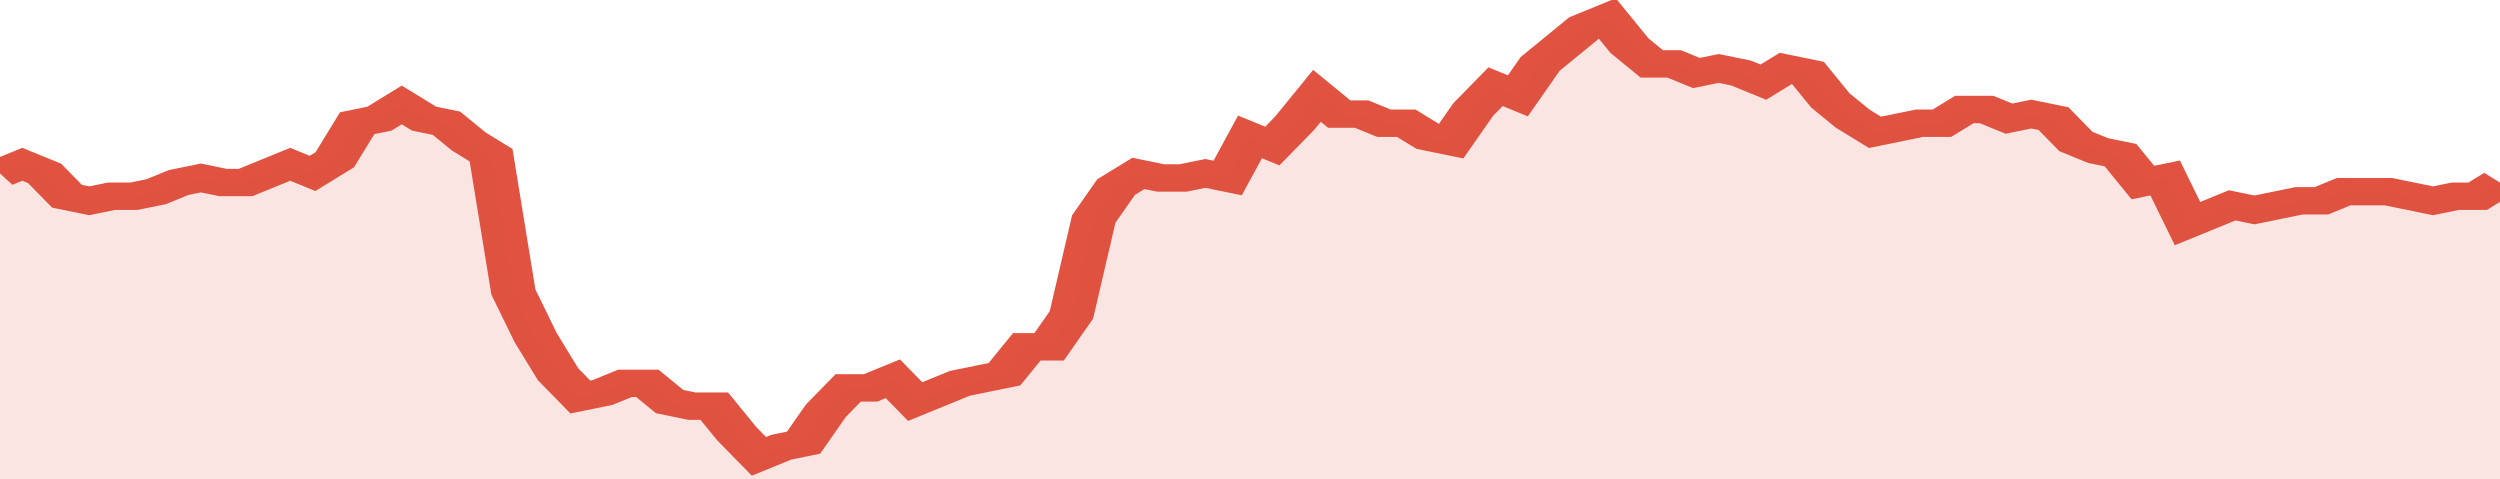 <svg xmlns="http://www.w3.org/2000/svg" viewBox="0 0 336 105" width="120" height="23" preserveAspectRatio="none">
				 <polyline fill="none" stroke="#E15241" stroke-width="6" points="0, 38 3, 36 6, 38 9, 43 12, 44 15, 43 18, 43 21, 42 24, 40 27, 39 30, 40 33, 40 36, 38 39, 36 42, 38 45, 35 48, 27 51, 26 54, 23 57, 26 60, 27 63, 31 66, 34 69, 64 72, 74 75, 82 78, 87 81, 86 84, 84 87, 84 90, 88 93, 89 96, 89 99, 95 102, 100 105, 98 108, 97 111, 90 114, 85 117, 85 120, 83 123, 88 126, 86 129, 84 132, 83 135, 82 138, 76 141, 76 144, 69 147, 48 150, 41 153, 38 156, 39 159, 39 162, 38 165, 39 168, 30 171, 32 174, 27 177, 21 180, 25 183, 25 186, 27 189, 27 192, 30 195, 31 198, 24 201, 19 204, 21 207, 14 210, 10 213, 6 216, 4 219, 10 222, 14 225, 14 228, 16 231, 15 234, 16 237, 18 240, 15 243, 16 246, 22 249, 26 252, 29 255, 28 258, 27 261, 27 264, 24 267, 24 270, 26 273, 25 276, 26 279, 31 282, 33 285, 34 288, 40 291, 39 294, 49 297, 47 300, 45 303, 46 306, 45 309, 44 312, 44 315, 42 318, 42 321, 42 324, 43 327, 44 330, 43 333, 43 336, 40 336, 40 "> </polyline>
				 <polygon fill="#E15241" opacity="0.15" points="0, 105 0, 38 3, 36 6, 38 9, 43 12, 44 15, 43 18, 43 21, 42 24, 40 27, 39 30, 40 33, 40 36, 38 39, 36 42, 38 45, 35 48, 27 51, 26 54, 23 57, 26 60, 27 63, 31 66, 34 69, 64 72, 74 75, 82 78, 87 81, 86 84, 84 87, 84 90, 88 93, 89 96, 89 99, 95 102, 100 105, 98 108, 97 111, 90 114, 85 117, 85 120, 83 123, 88 126, 86 129, 84 132, 83 135, 82 138, 76 141, 76 144, 69 147, 48 150, 41 153, 38 156, 39 159, 39 162, 38 165, 39 168, 30 171, 32 174, 27 177, 21 180, 25 183, 25 186, 27 189, 27 192, 30 195, 31 198, 24 201, 19 204, 21 207, 14 210, 10 213, 6 216, 4 219, 10 222, 14 225, 14 228, 16 231, 15 234, 16 237, 18 240, 15 243, 16 246, 22 249, 26 252, 29 255, 28 258, 27 261, 27 264, 24 267, 24 270, 26 273, 25 276, 26 279, 31 282, 33 285, 34 288, 40 291, 39 294, 49 297, 47 300, 45 303, 46 306, 45 309, 44 312, 44 315, 42 318, 42 321, 42 324, 43 327, 44 330, 43 333, 43 336, 40 336, 105 "></polygon>
			</svg>